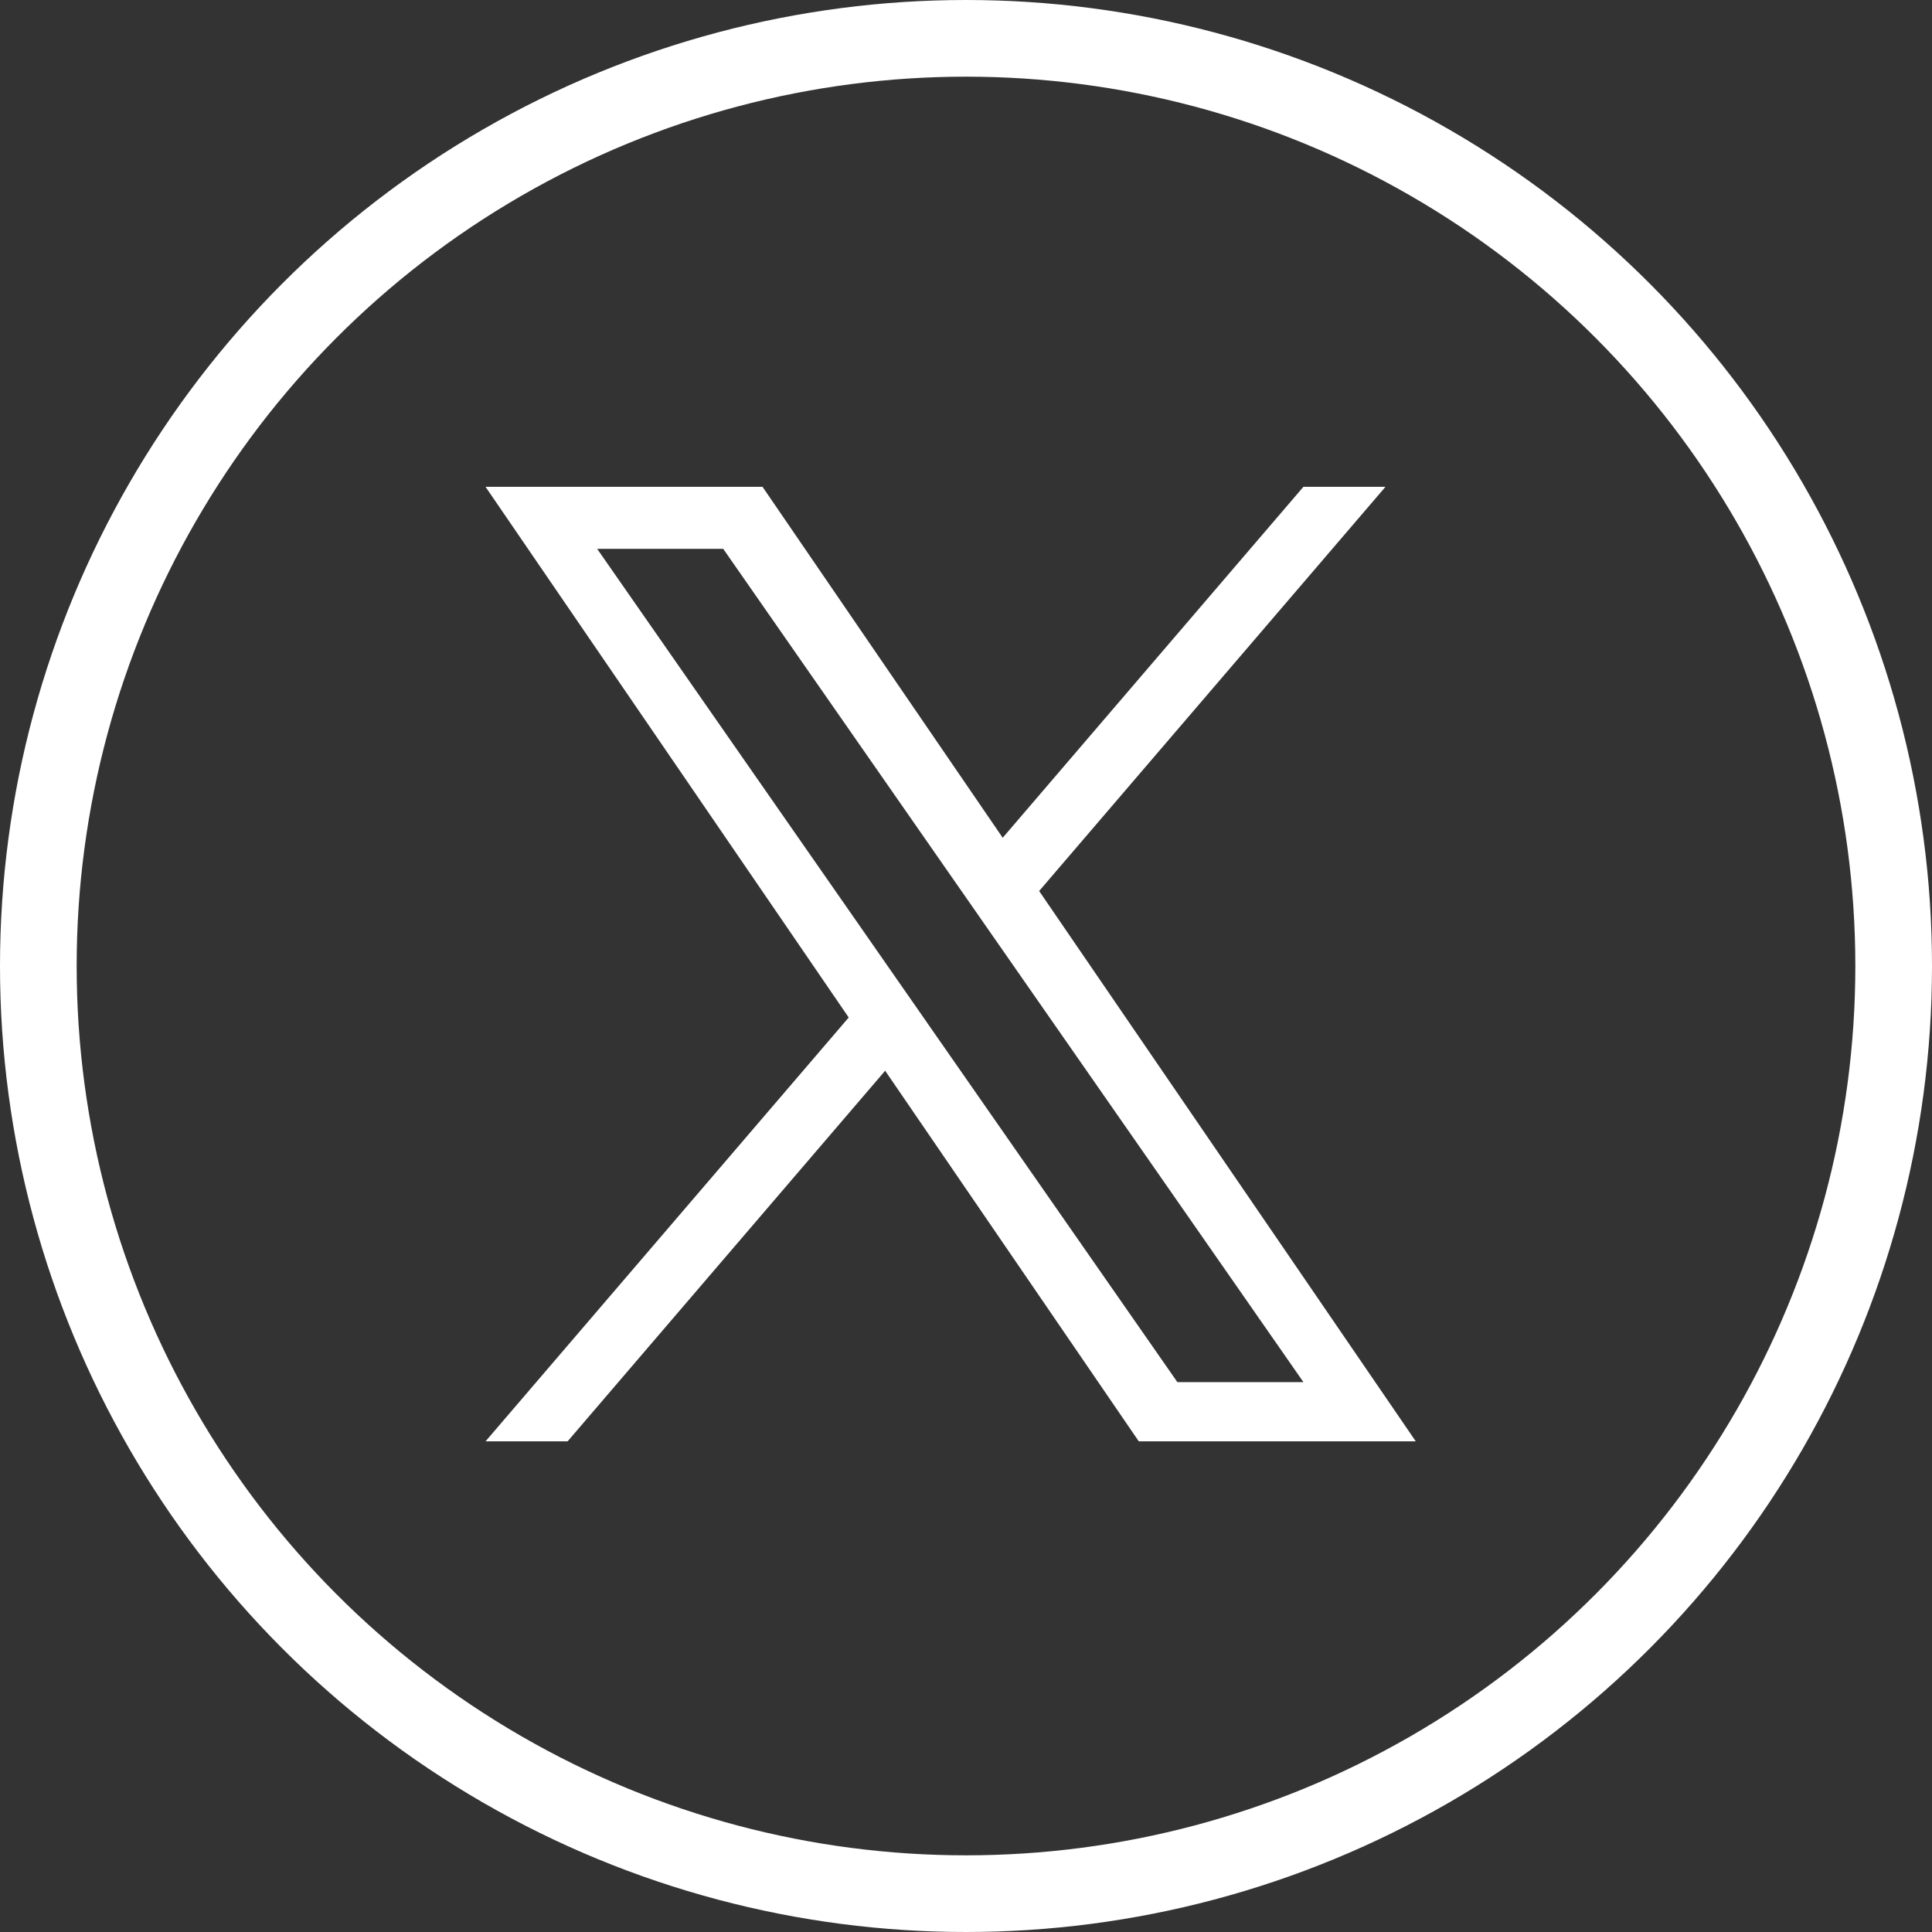 <svg width="504" height="504" viewBox="0 0 504 504" fill="none" xmlns="http://www.w3.org/2000/svg">
<rect x="0" y="0" width="504" height="504" fill="#333333" stroke="none"/>
<path d="M268.191 234.411L362.695 372.5H298.917L233.796 277.346L231.219 273.581L228.25 277.046L146.462 372.5H134.272L224.062 267.713L225.808 265.675L224.292 263.459L133.3 130.5H197.078L258.686 220.524L261.263 224.29L264.232 220.825L341.625 130.5H353.815L269.474 228.935H264.442L268.191 234.411ZM229.291 254.87L229.291 254.87L238.262 267.754V267.759L238.89 268.661L304.271 362.555L305.315 364.055H307.143H340.025H346.727L342.898 358.555L262.777 243.489L259.905 245.489L262.777 243.489L253.178 229.704L253.178 229.704L191.541 141.181L190.496 139.681H188.669H155.786H149.084L152.914 145.181L229.291 254.87Z" fill="white" stroke="white" stroke-width="7"/>
<circle cx="252" cy="252" r="242" stroke="white" stroke-width="20"/>
</svg>
